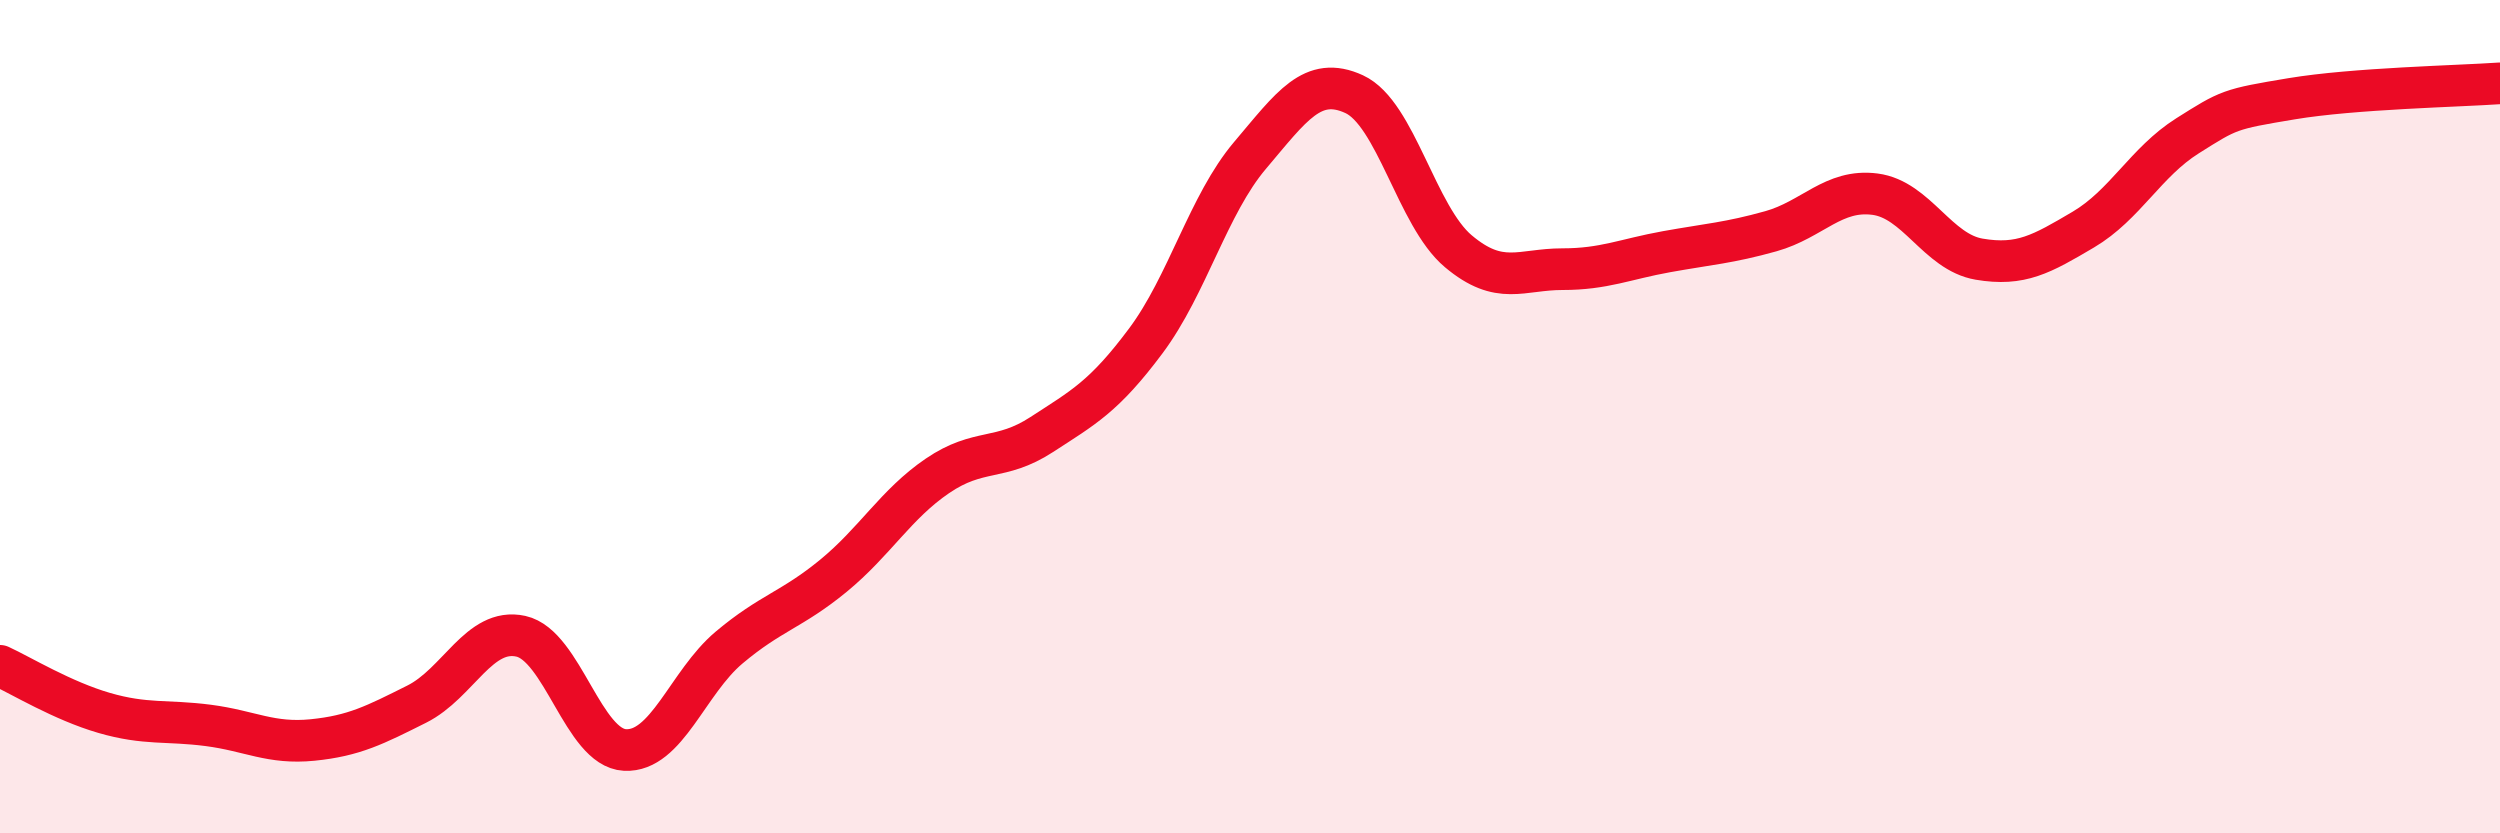 
    <svg width="60" height="20" viewBox="0 0 60 20" xmlns="http://www.w3.org/2000/svg">
      <path
        d="M 0,15.98 C 0.5,16.21 1.5,16.82 2.5,17.11 C 3.5,17.4 4,17.28 5,17.41 C 6,17.54 6.5,17.86 7.5,17.76 C 8.5,17.66 9,17.4 10,16.9 C 11,16.4 11.5,15.05 12.5,15.27 C 13.5,15.49 14,17.95 15,18 C 16,18.05 16.5,16.38 17.5,15.54 C 18.5,14.7 19,14.64 20,13.82 C 21,13 21.5,12.1 22.5,11.42 C 23.5,10.74 24,11.08 25,10.43 C 26,9.78 26.5,9.52 27.5,8.18 C 28.5,6.84 29,4.91 30,3.73 C 31,2.55 31.5,1.8 32.5,2.26 C 33.5,2.72 34,5.19 35,6.03 C 36,6.87 36.5,6.46 37.5,6.46 C 38.5,6.46 39,6.22 40,6.04 C 41,5.86 41.5,5.83 42.5,5.55 C 43.5,5.27 44,4.53 45,4.66 C 46,4.79 46.5,6.05 47.5,6.22 C 48.5,6.39 49,6.1 50,5.51 C 51,4.92 51.5,3.89 52.5,3.26 C 53.5,2.63 53.5,2.62 55,2.37 C 56.5,2.12 59,2.07 60,2L60 20L0 20Z"
        fill="#EB0A25"
        opacity="0.1"
        stroke-linecap="round"
        stroke-linejoin="round"
      />
      <path
        d="M 0,15.98 C 0.5,16.21 1.5,16.82 2.5,17.11 C 3.5,17.4 4,17.28 5,17.41 C 6,17.54 6.5,17.86 7.5,17.76 C 8.5,17.66 9,17.4 10,16.9 C 11,16.4 11.5,15.05 12.5,15.27 C 13.5,15.49 14,17.95 15,18 C 16,18.05 16.5,16.38 17.5,15.54 C 18.5,14.7 19,14.64 20,13.82 C 21,13 21.5,12.1 22.5,11.42 C 23.5,10.74 24,11.08 25,10.43 C 26,9.78 26.5,9.52 27.5,8.18 C 28.5,6.84 29,4.91 30,3.73 C 31,2.55 31.5,1.8 32.5,2.26 C 33.5,2.72 34,5.19 35,6.03 C 36,6.87 36.5,6.46 37.5,6.46 C 38.5,6.46 39,6.22 40,6.04 C 41,5.86 41.5,5.83 42.5,5.55 C 43.5,5.27 44,4.53 45,4.66 C 46,4.79 46.5,6.05 47.5,6.22 C 48.5,6.39 49,6.1 50,5.51 C 51,4.92 51.5,3.89 52.5,3.26 C 53.5,2.63 53.5,2.62 55,2.37 C 56.5,2.12 59,2.07 60,2"
        stroke="#EB0A25"
        stroke-width="1"
        fill="none"
        stroke-linecap="round"
        stroke-linejoin="round"
      />
    </svg>
  